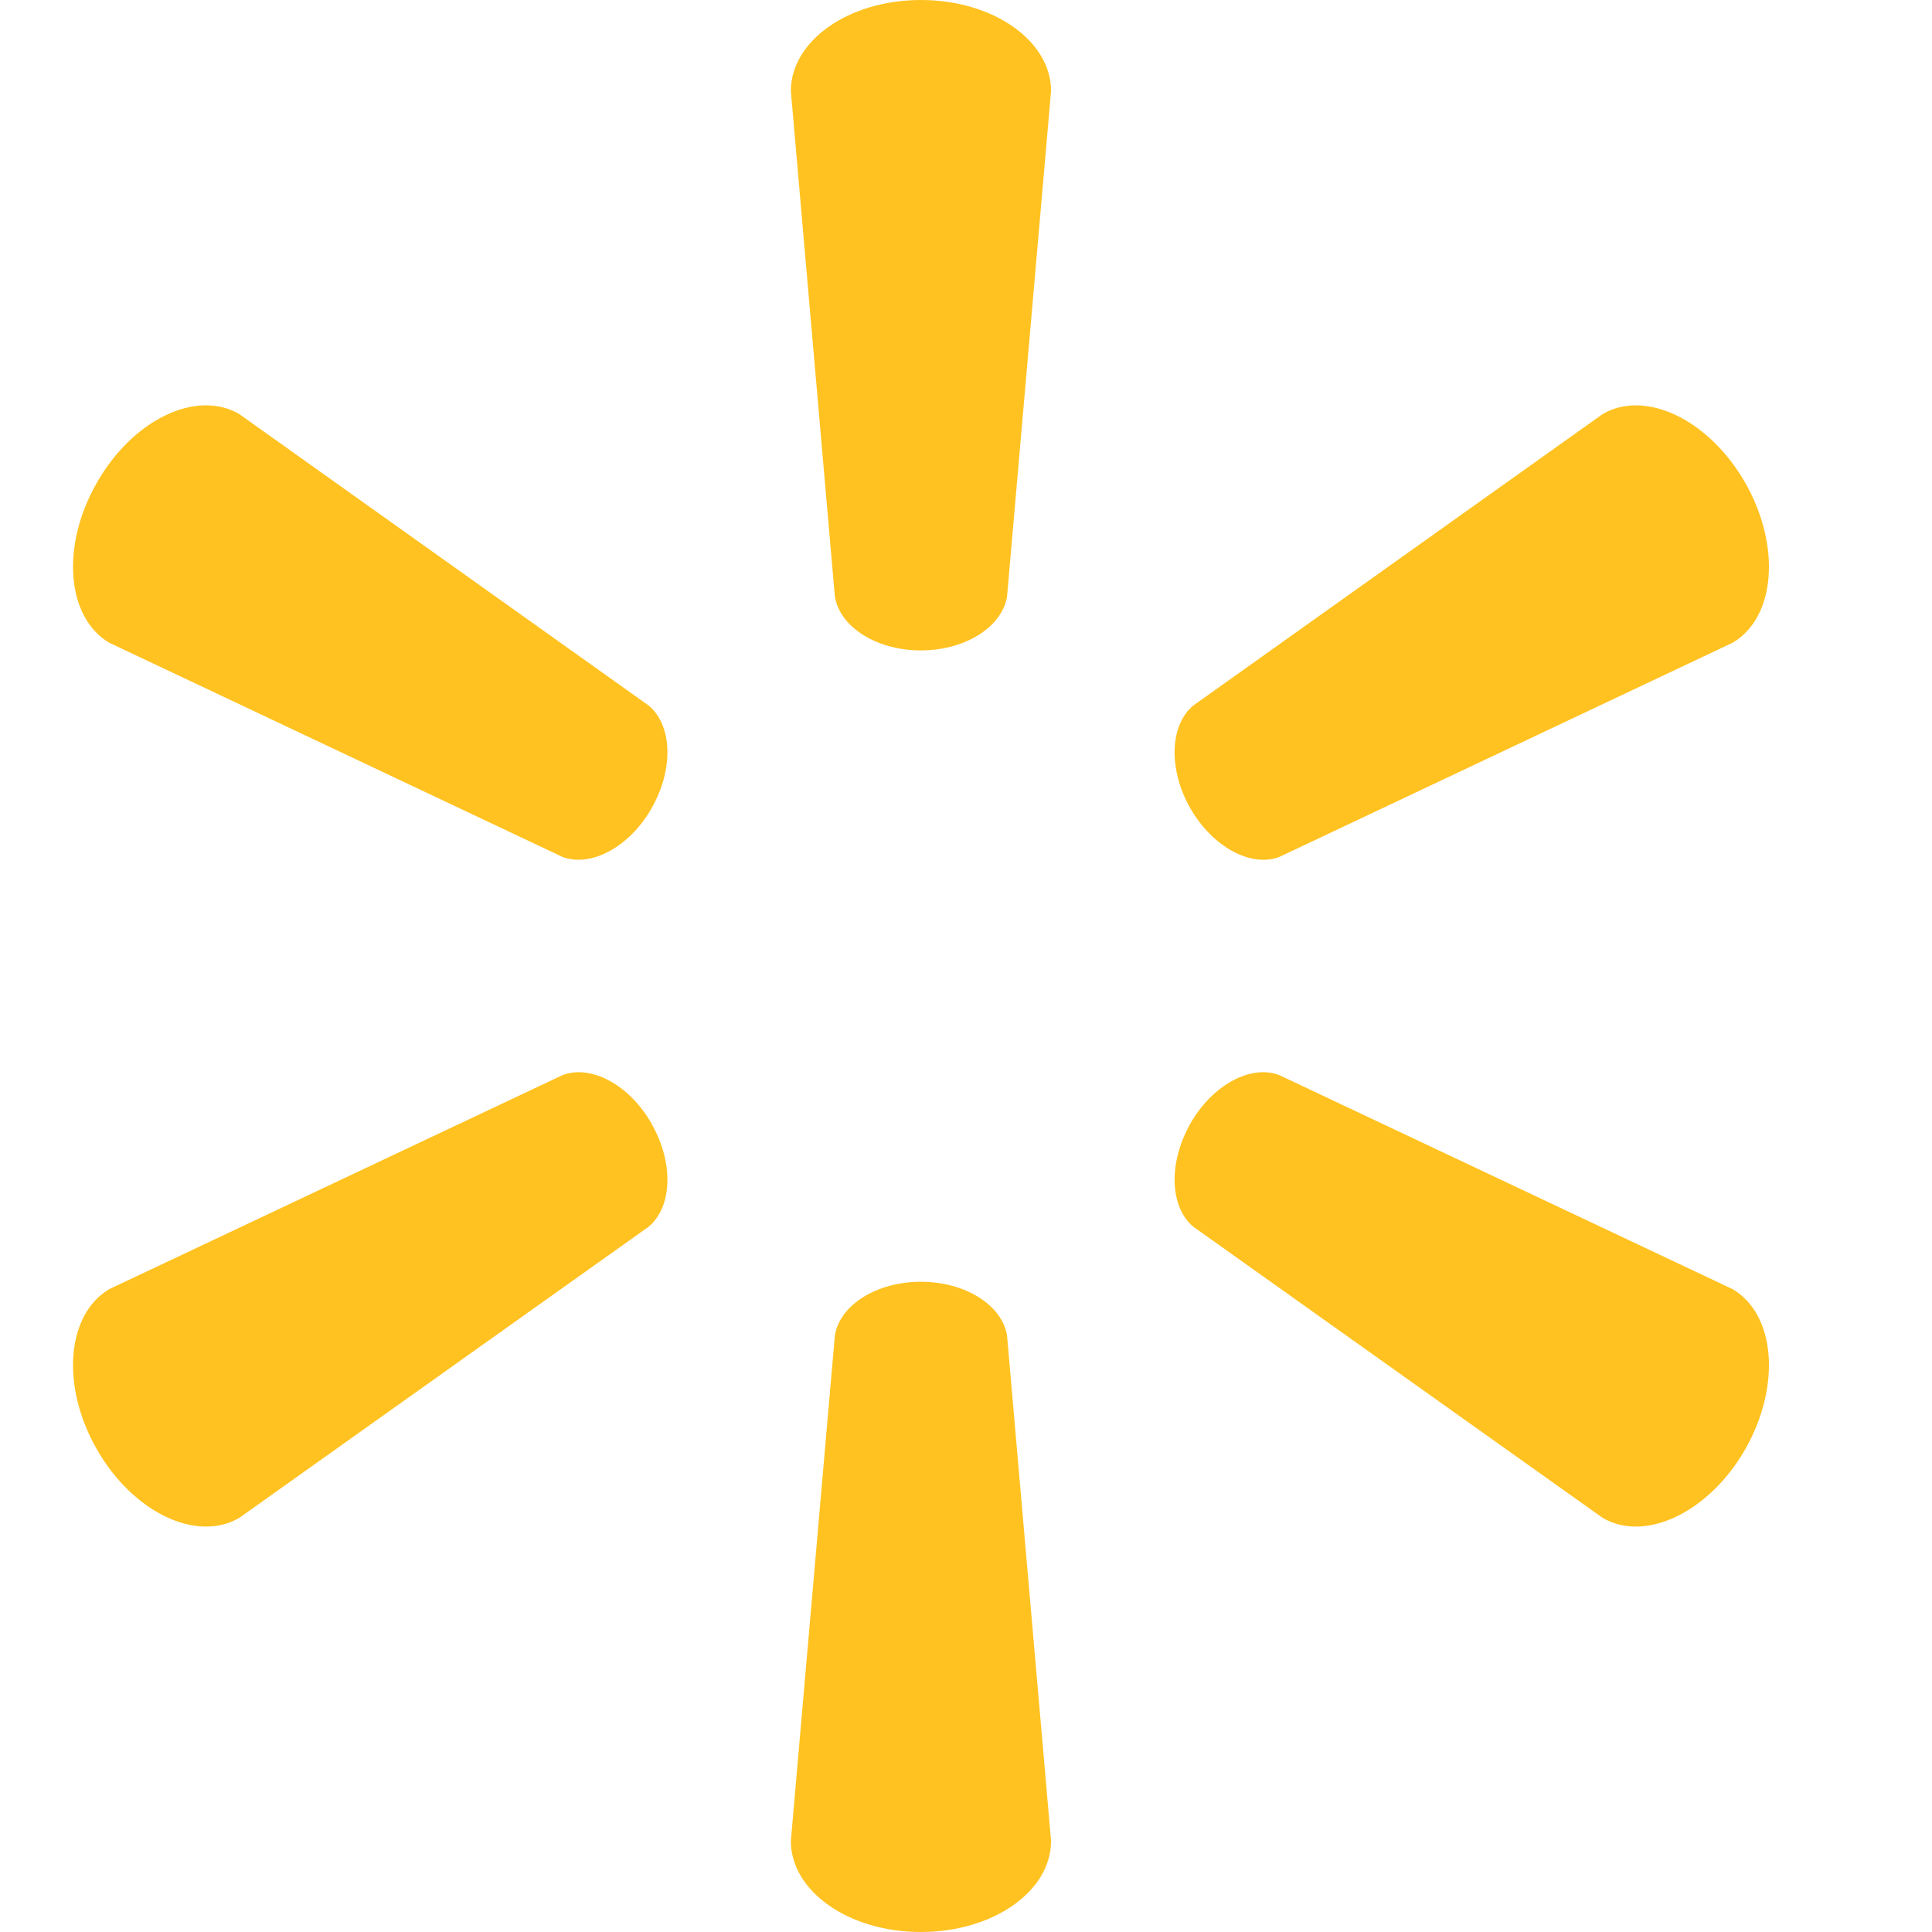<?xml version="1.0" encoding="utf-8"?>
<svg width="32px" height="32px" viewBox="0 0 32 32" version="1.1" xmlns:xlink="http://www.w3.org/1999/xlink" xmlns="http://www.w3.org/2000/svg">
  <defs>
    <path d="M32 0L32 0L32 32L0 32L0 0L32 0Z" id="path_1" />
    <path d="M28.506 0L28.506 0L28.506 32L0 32L0 0L28.506 0Z" id="path_2" />
    <clipPath id="clip_1">
      <use xlink:href="#path_1" clip-rule="evenodd" fill-rule="evenodd" />
    </clipPath>
    <clipPath id="clip_2">
      <use xlink:href="#path_2" clip-rule="evenodd" fill-rule="evenodd" />
    </clipPath>
  </defs>
  <g id="Frame">
    <path d="M32 0L32 0L32 32L0 32L0 0L32 0Z" id="Frame" fill="none" stroke="none" />
    <g id="walmart-icon" clip-path="url(#clip_1)">
      <path d="M28.506 0L28.506 0L28.506 32L0 32L0 0L28.506 0Z" id="walmart-icon" fill="none" stroke="none" transform="translate(1 0)" />
      <path d="M14.251 10.773C14.989 10.773 15.598 10.383 15.68 9.879L16.409 1.507C16.409 0.679 15.454 0 14.253 0C13.053 0 12.099 0.679 12.099 1.507L12.828 9.879C12.908 10.383 13.516 10.773 14.253 10.773L14.251 10.773ZM9.792 13.387C10.163 12.739 10.135 12.01 9.744 11.686L2.964 6.859C2.259 6.445 1.202 6.943 0.602 7.999C9.08971e-07 9.054 0.107 10.232 0.81 10.646L8.318 14.194C8.787 14.37 9.427 14.031 9.795 13.383L9.792 13.387M18.713 13.383C19.083 14.031 19.72 14.371 20.189 14.194L27.697 10.646C28.405 10.232 28.506 9.054 27.909 8C27.306 6.945 26.247 6.445 25.544 6.859L18.763 11.687C18.376 12.01 18.347 12.739 18.715 13.388L18.712 13.383M14.251 21.23C14.989 21.23 15.598 21.617 15.68 22.121L16.409 30.492C16.409 31.322 15.454 32 14.253 32C13.053 32 12.099 31.322 12.099 30.492L12.828 22.121C12.908 21.617 13.516 21.23 14.253 21.23L14.251 21.23ZM18.713 18.615C19.083 17.965 19.72 17.628 20.189 17.807L27.697 21.352C28.405 21.767 28.506 22.946 27.909 24.001C27.306 25.053 26.247 25.554 25.544 25.14L18.763 20.317C18.376 19.991 18.347 19.262 18.715 18.613L18.712 18.613M9.792 18.614C10.163 19.262 10.135 19.991 9.744 20.318L2.964 25.14C2.259 25.554 1.202 25.053 0.602 24.002C-6.55651e-07 22.946 0.107 21.767 0.81 21.352L8.318 17.807C8.787 17.628 9.427 17.965 9.795 18.616L9.792 18.616" id="Shape" fill="#FFC220" fill-rule="evenodd" stroke="none" clip-path="url(#clip_2)" transform="translate(1 0)" />
    </g>
  </g>
</svg>